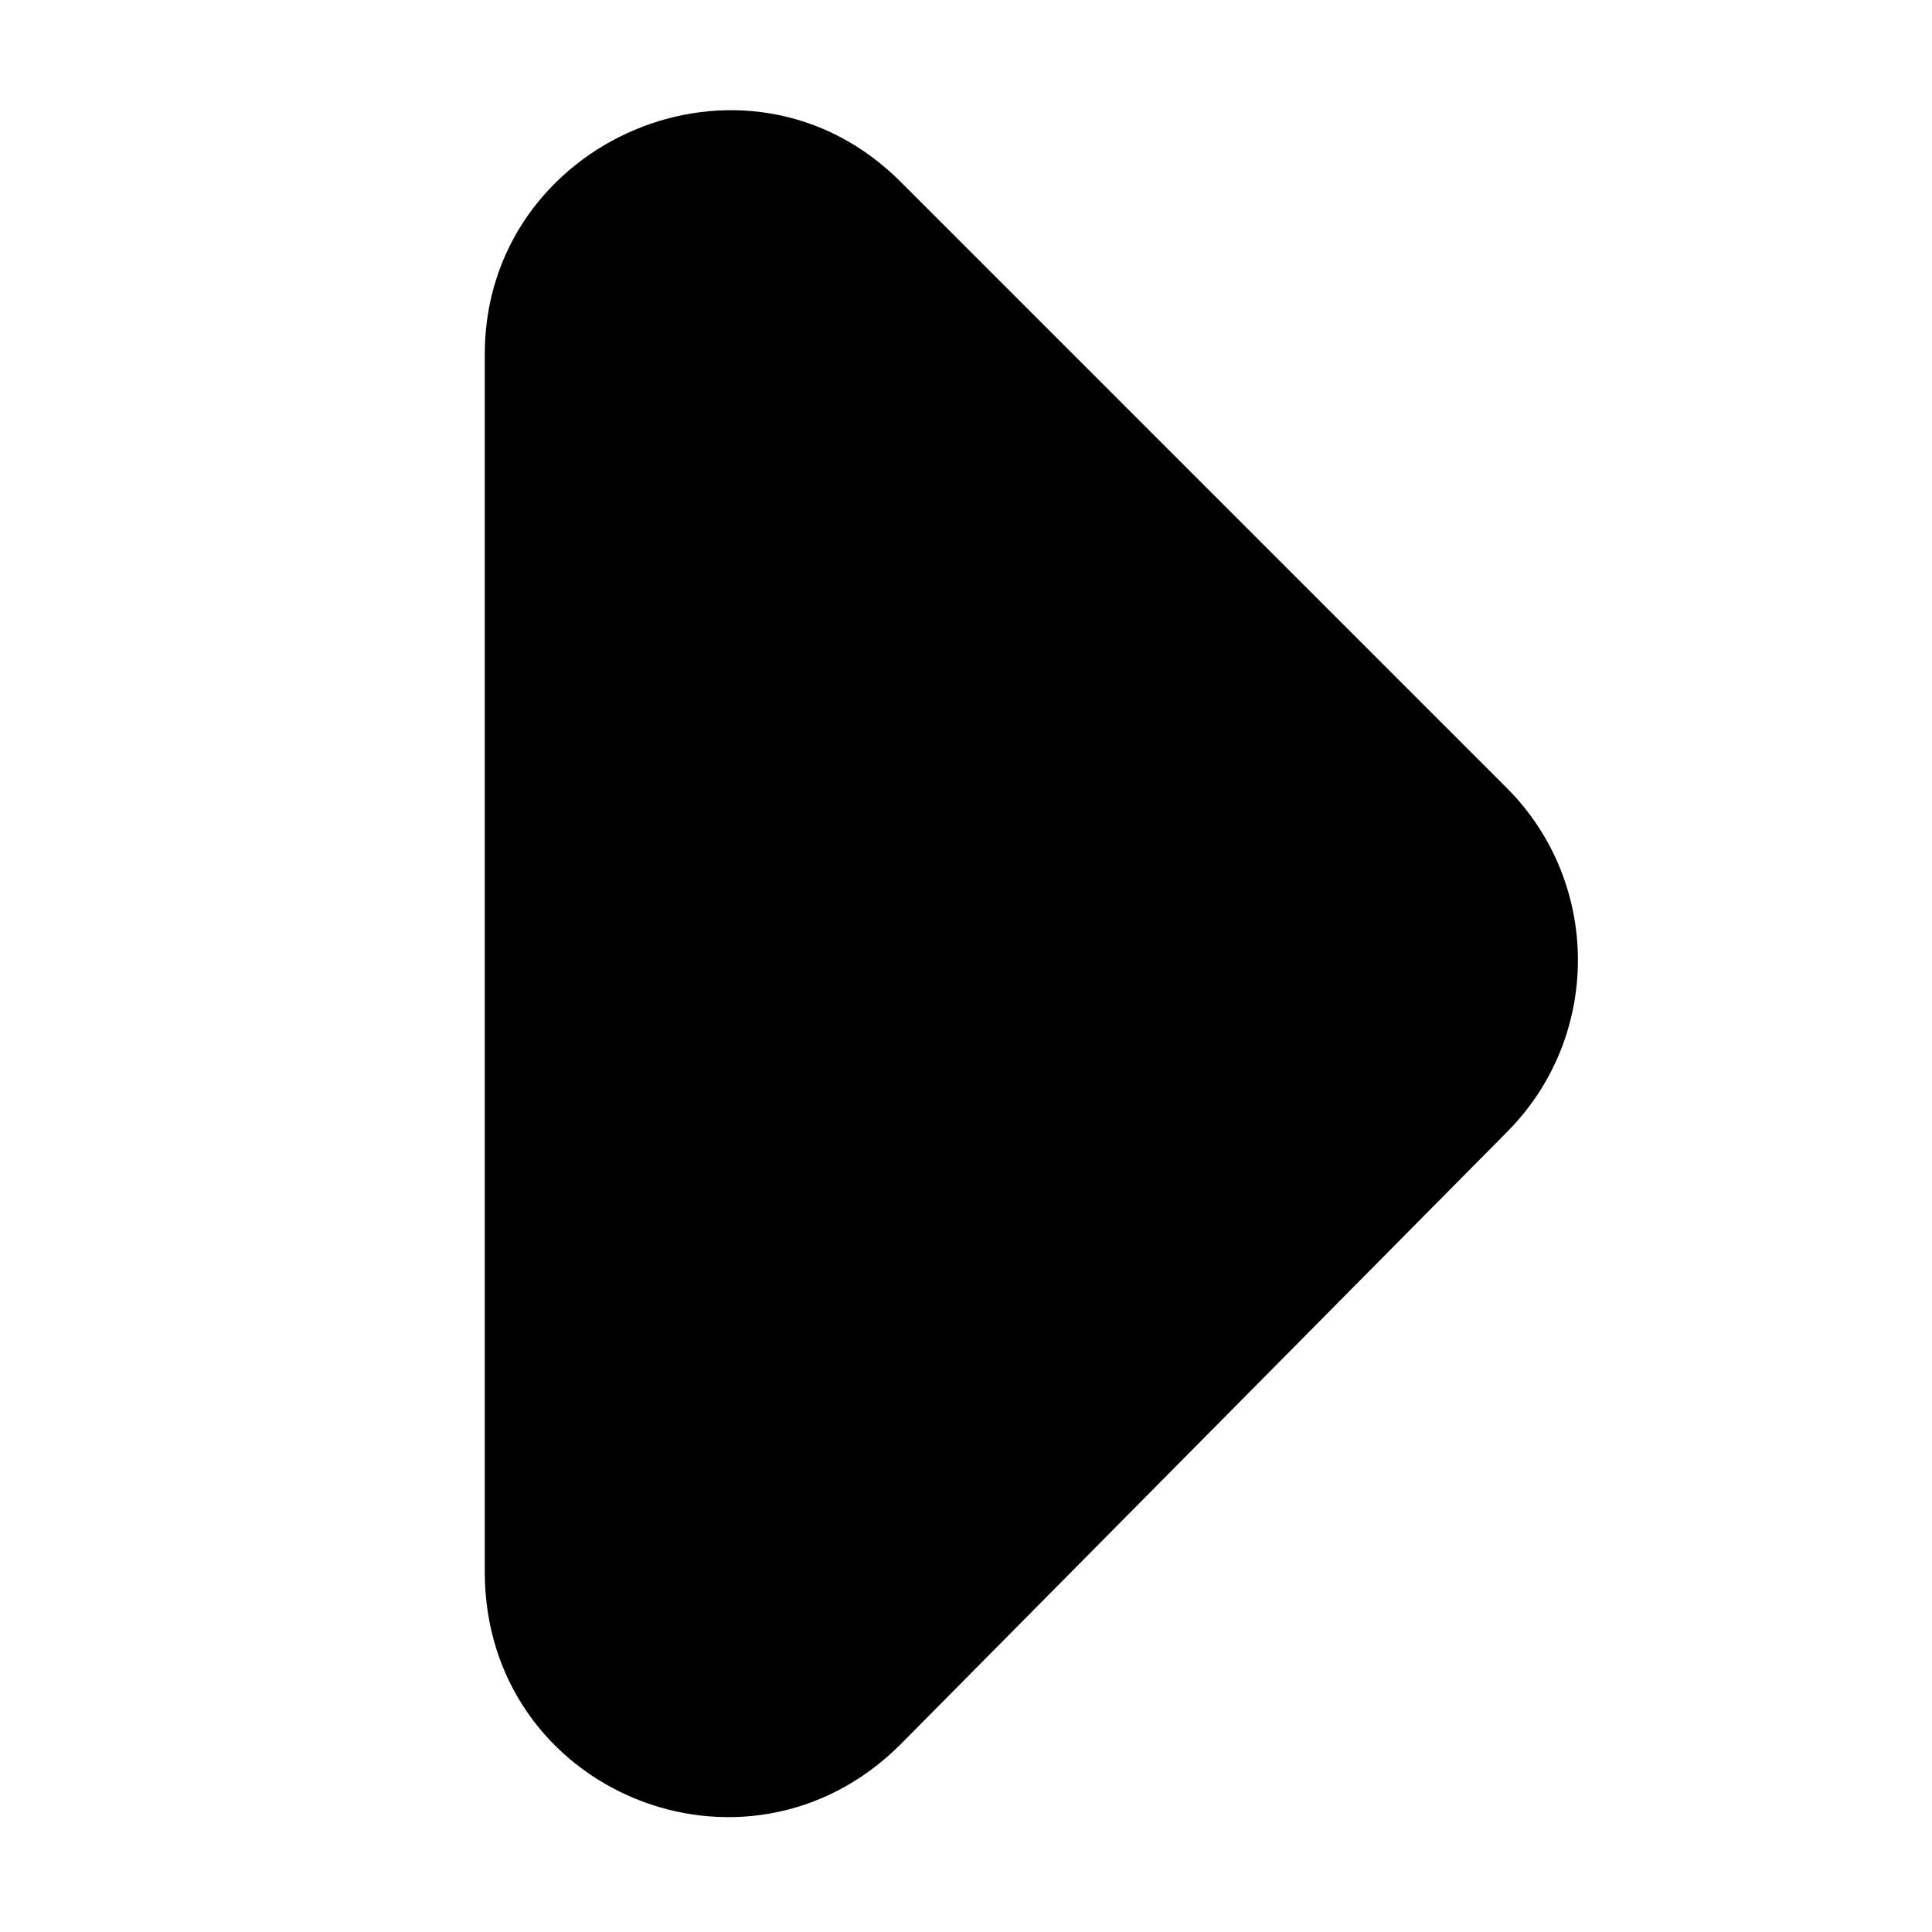 <?xml version="1.0" encoding="UTF-8"?>
<!-- The Best Svg Icon site in the world: iconSvg.co, Visit us! https://iconsvg.co -->
<svg fill="#000000" width="800px" height="800px" version="1.1" viewBox="144 144 512 512" xmlns="http://www.w3.org/2000/svg">
 <path d="m272.47 560.59v-322.75c0-56.68 69.273-86.594 110.21-45.656l160.59 160.59c25.191 25.191 25.191 66.125 0 91.316l-160.59 162.16c-40.934 40.934-110.21 12.594-110.21-45.66z"/>
</svg>